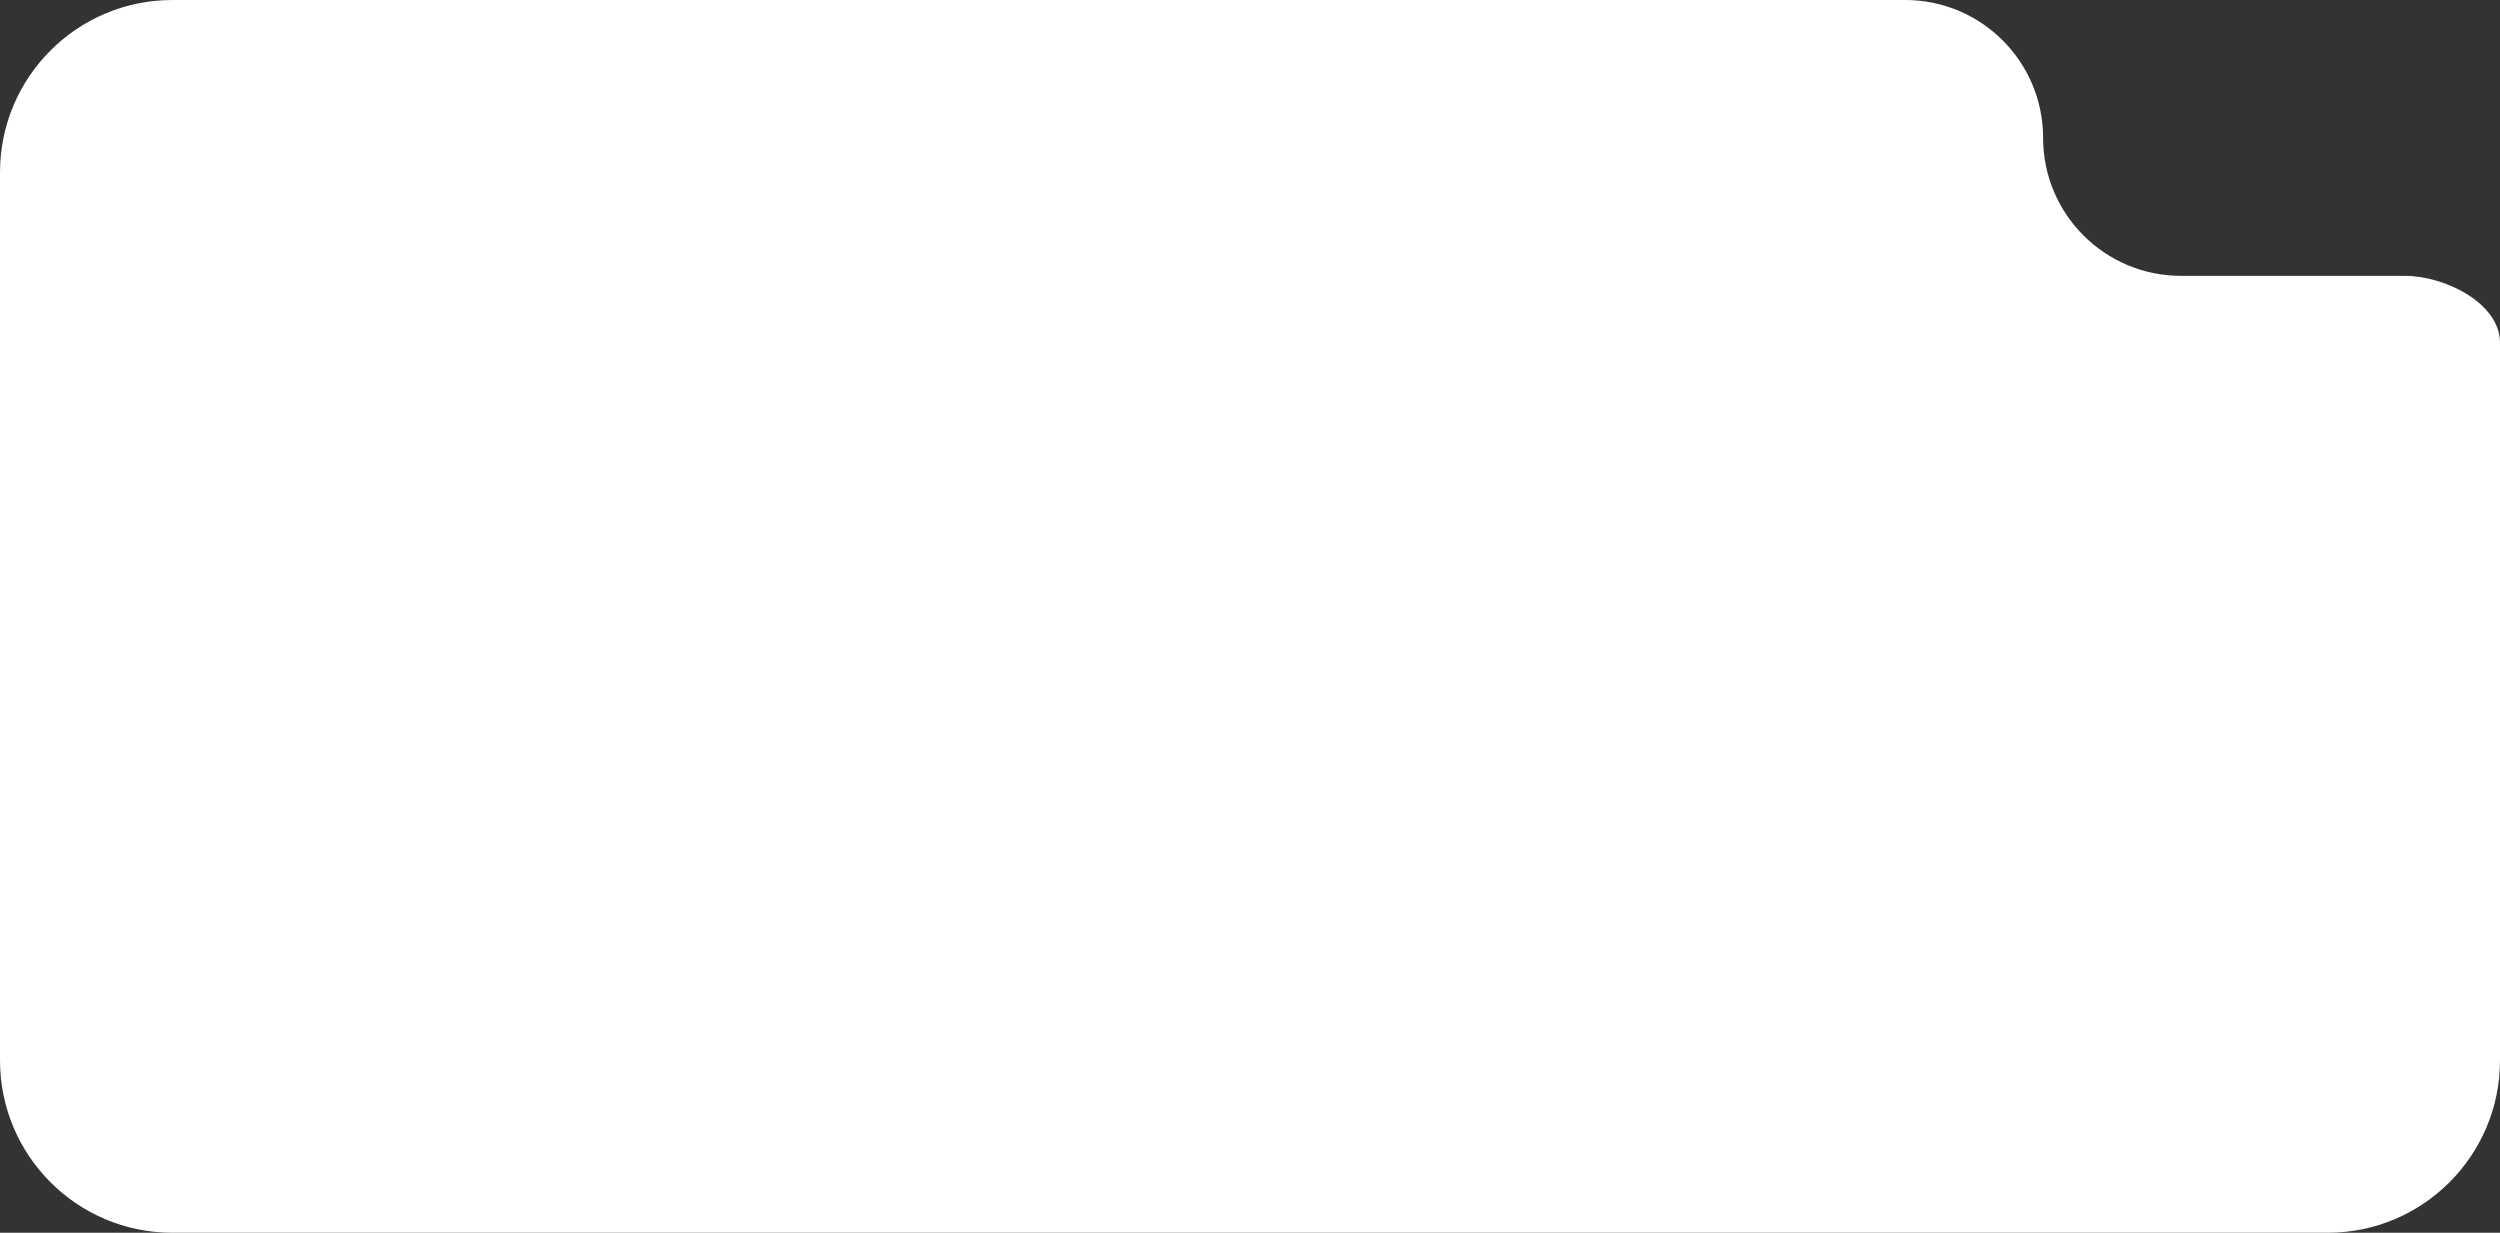 <?xml version="1.0" encoding="UTF-8"?> <svg xmlns="http://www.w3.org/2000/svg" width="290" height="143" viewBox="0 0 290 143" fill="none"><rect x="0" y="0" width="290" height="143" fill="#333333" stroke="none"/><path d="M237 16C237 24.837 244.163 32 253 32H279C283.581 32 290 35.167 290 39.749V123C290 134.046 281.046 143 270 143H20C8.954 143 0 134.046 0 123V20C1.03088e-06 8.954 8.954 0 20 0H221C229.837 0 237 7.163 237 16Z" fill="white"></path></svg> 